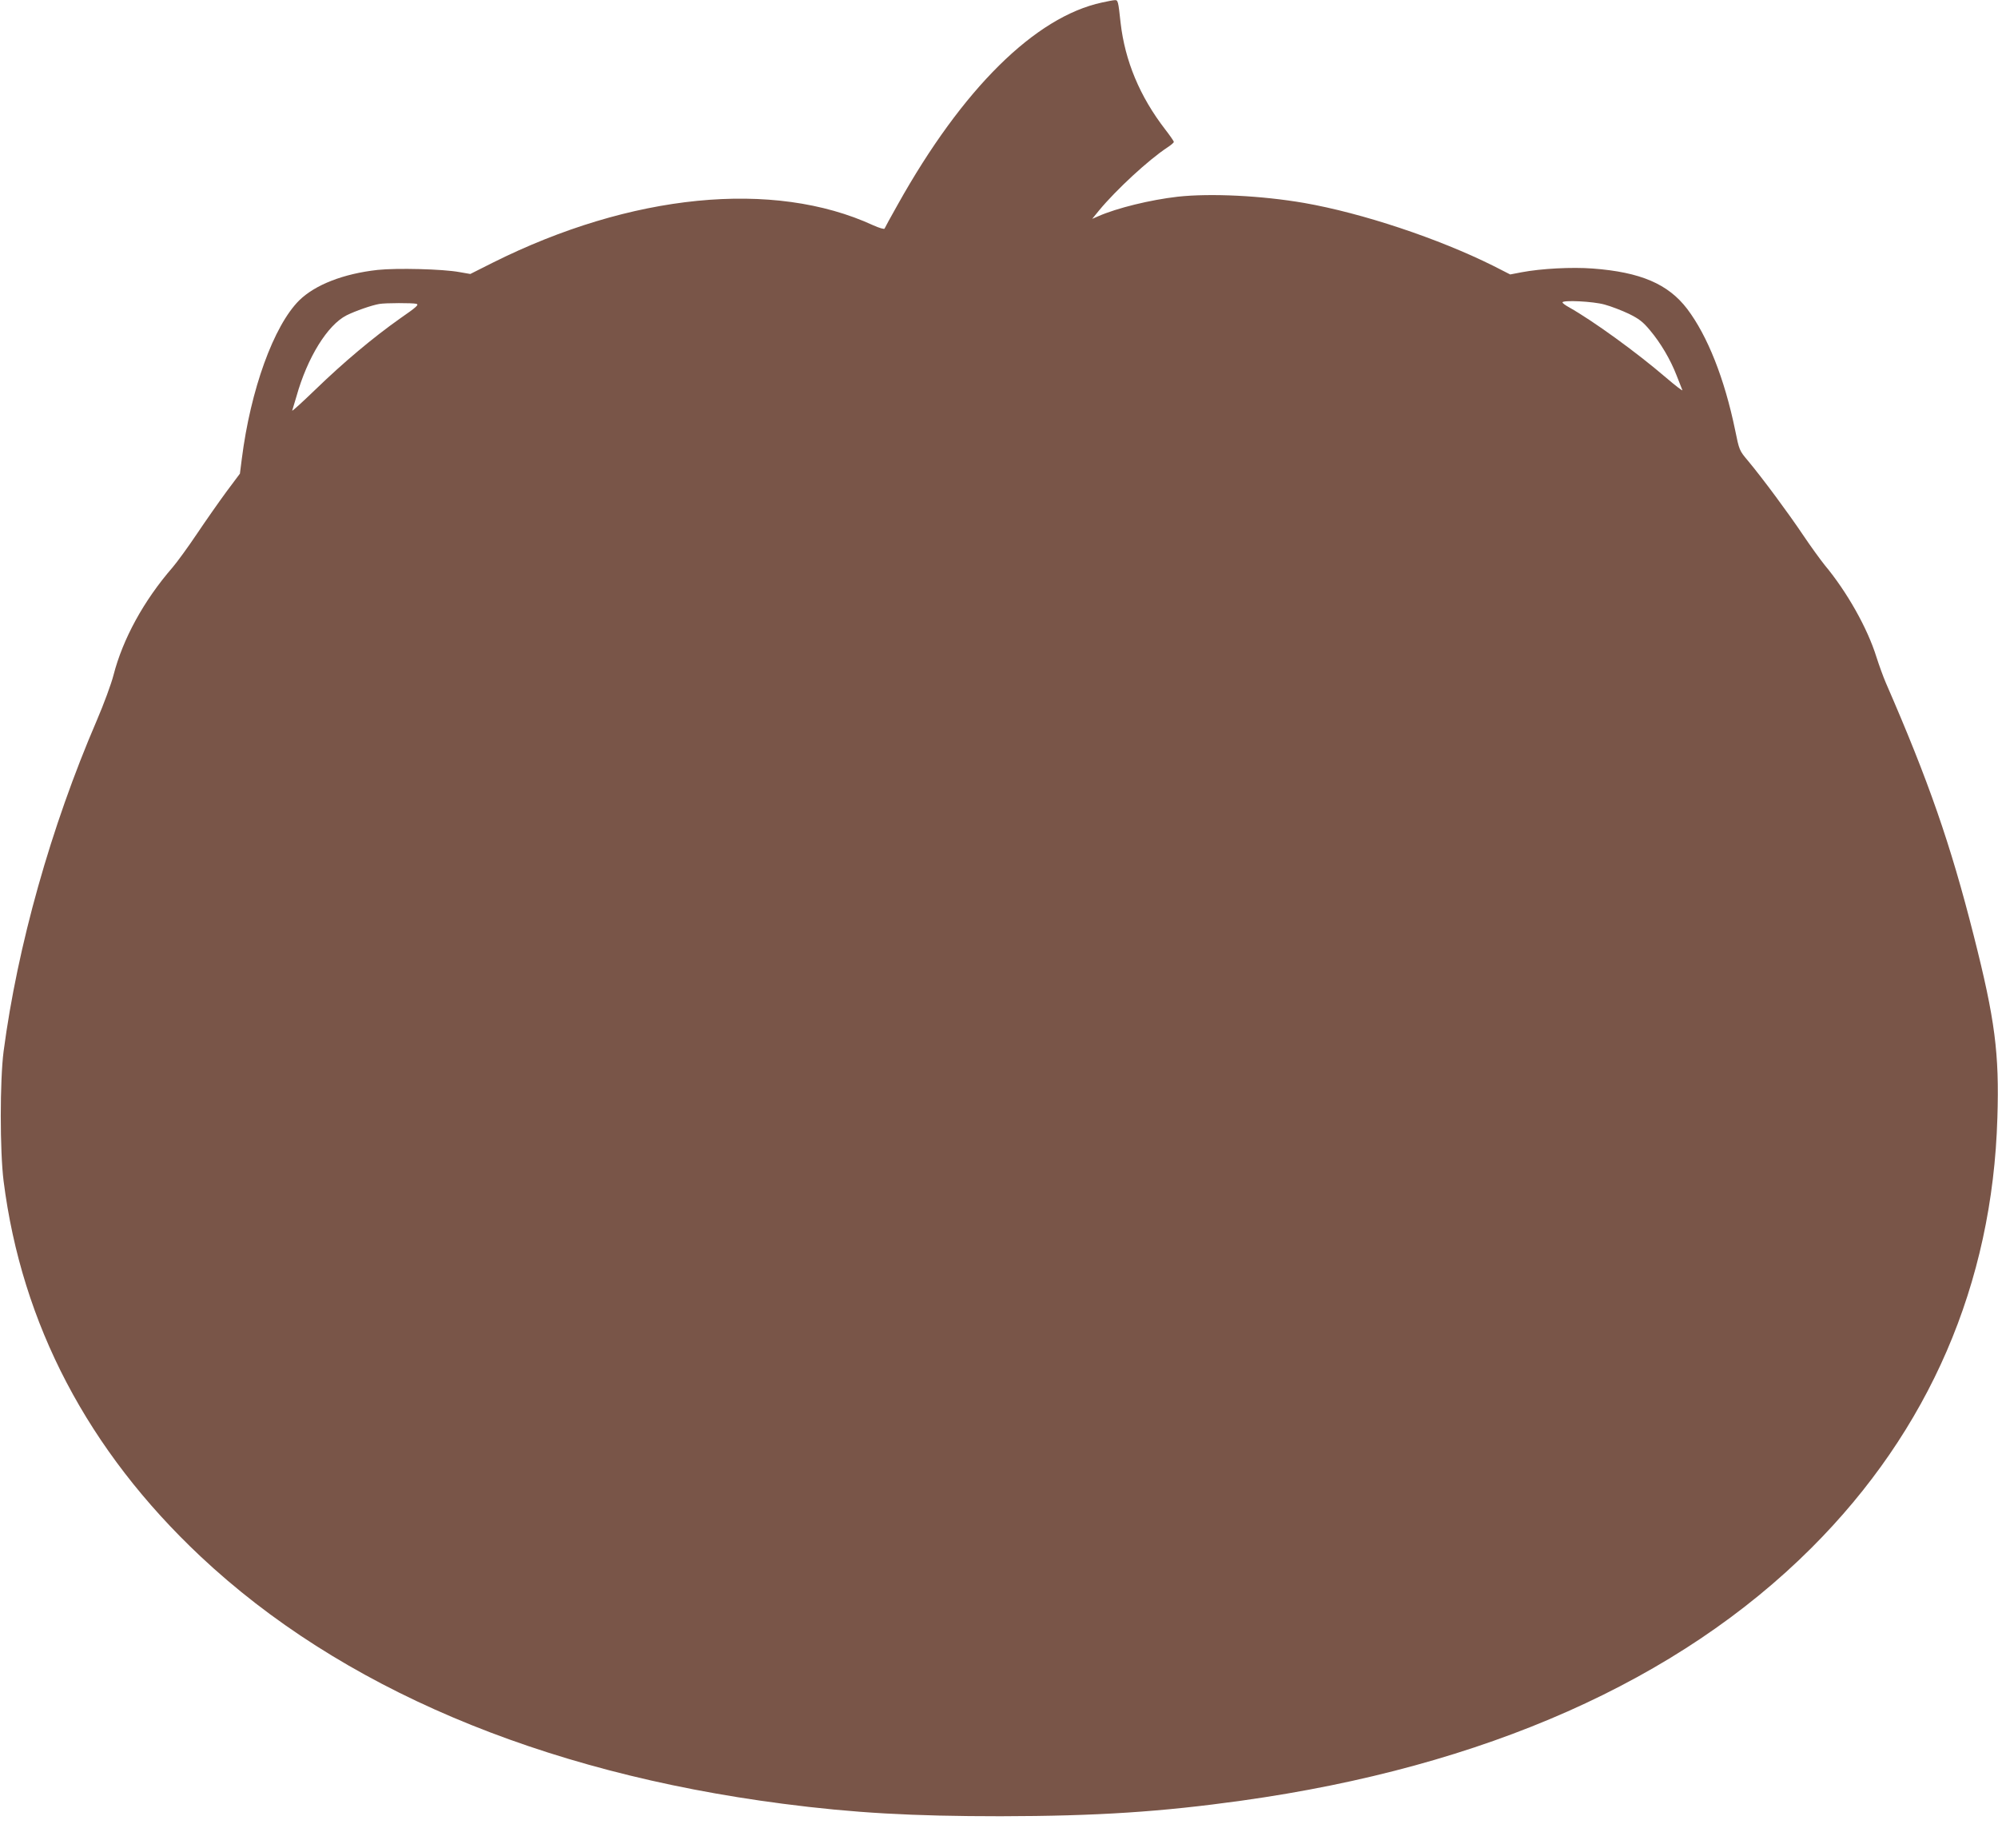 <?xml version="1.0" standalone="no"?>
<!DOCTYPE svg PUBLIC "-//W3C//DTD SVG 20010904//EN"
 "http://www.w3.org/TR/2001/REC-SVG-20010904/DTD/svg10.dtd">
<svg version="1.0" xmlns="http://www.w3.org/2000/svg"
 width="1280pt" height="1184pt" viewBox="0 0 1280 1184"
 preserveAspectRatio="xMidYMid meet">
<g transform="translate(0,1184) scale(0.1,-0.1)"
fill="#795548" stroke="none">
<path d="M7060 11824 c-428 -92 -894 -552 -1309 -1295 -45 -79 -82 -148 -84
-153 -2 -6 -35 4 -73 21 -638 294 -1551 204 -2440 -241 l-141 -71 -69 12
c-108 20 -403 27 -525 14 -218 -24 -400 -95 -502 -195 -164 -163 -312 -573
-368 -1016 l-12 -94 -86 -115 c-47 -64 -132 -185 -189 -270 -57 -85 -127 -181
-156 -215 -185 -213 -319 -458 -379 -691 -14 -55 -62 -185 -107 -290 -295
-685 -508 -1445 -597 -2120 -24 -186 -24 -638 0 -830 116 -917 541 -1727 1261
-2404 893 -839 2174 -1383 3731 -1585 454 -59 830 -80 1395 -80 619 1 1029 28
1545 100 1556 217 2798 768 3650 1619 754 753 1160 1691 1191 2755 13 413 -15
629 -151 1165 -149 589 -290 993 -563 1620 -17 39 -44 114 -61 167 -57 184
-189 418 -331 588 -28 35 -92 123 -141 196 -92 137 -256 359 -352 474 -54 64
-55 67 -81 195 -68 330 -177 604 -307 776 -122 160 -299 236 -606 259 -133 10
-328 0 -455 -24 l-73 -14 -108 55 c-351 175 -840 338 -1212 403 -273 47 -599
63 -810 40 -175 -20 -388 -72 -509 -125 l-39 -17 44 54 c110 133 317 324 437
403 23 15 42 31 42 36 0 5 -25 41 -56 81 -162 210 -257 438 -285 682 -15 140
-17 146 -37 145 -9 0 -46 -7 -82 -15z m3220 -1935 c41 -11 111 -38 155 -59 65
-32 90 -51 135 -105 69 -82 131 -187 171 -290 17 -44 34 -86 37 -94 3 -8 -45
29 -107 82 -189 162 -464 361 -618 448 -24 13 -43 27 -43 32 0 16 196 7 270
-14z m-7613 5 c19 -5 3 -20 -104 -94 -174 -123 -360 -279 -542 -455 -85 -82
-152 -143 -149 -135 3 9 15 49 27 90 70 250 199 458 321 520 56 28 162 65 210
73 40 7 213 7 237 1z"/>
</g>
</svg>
